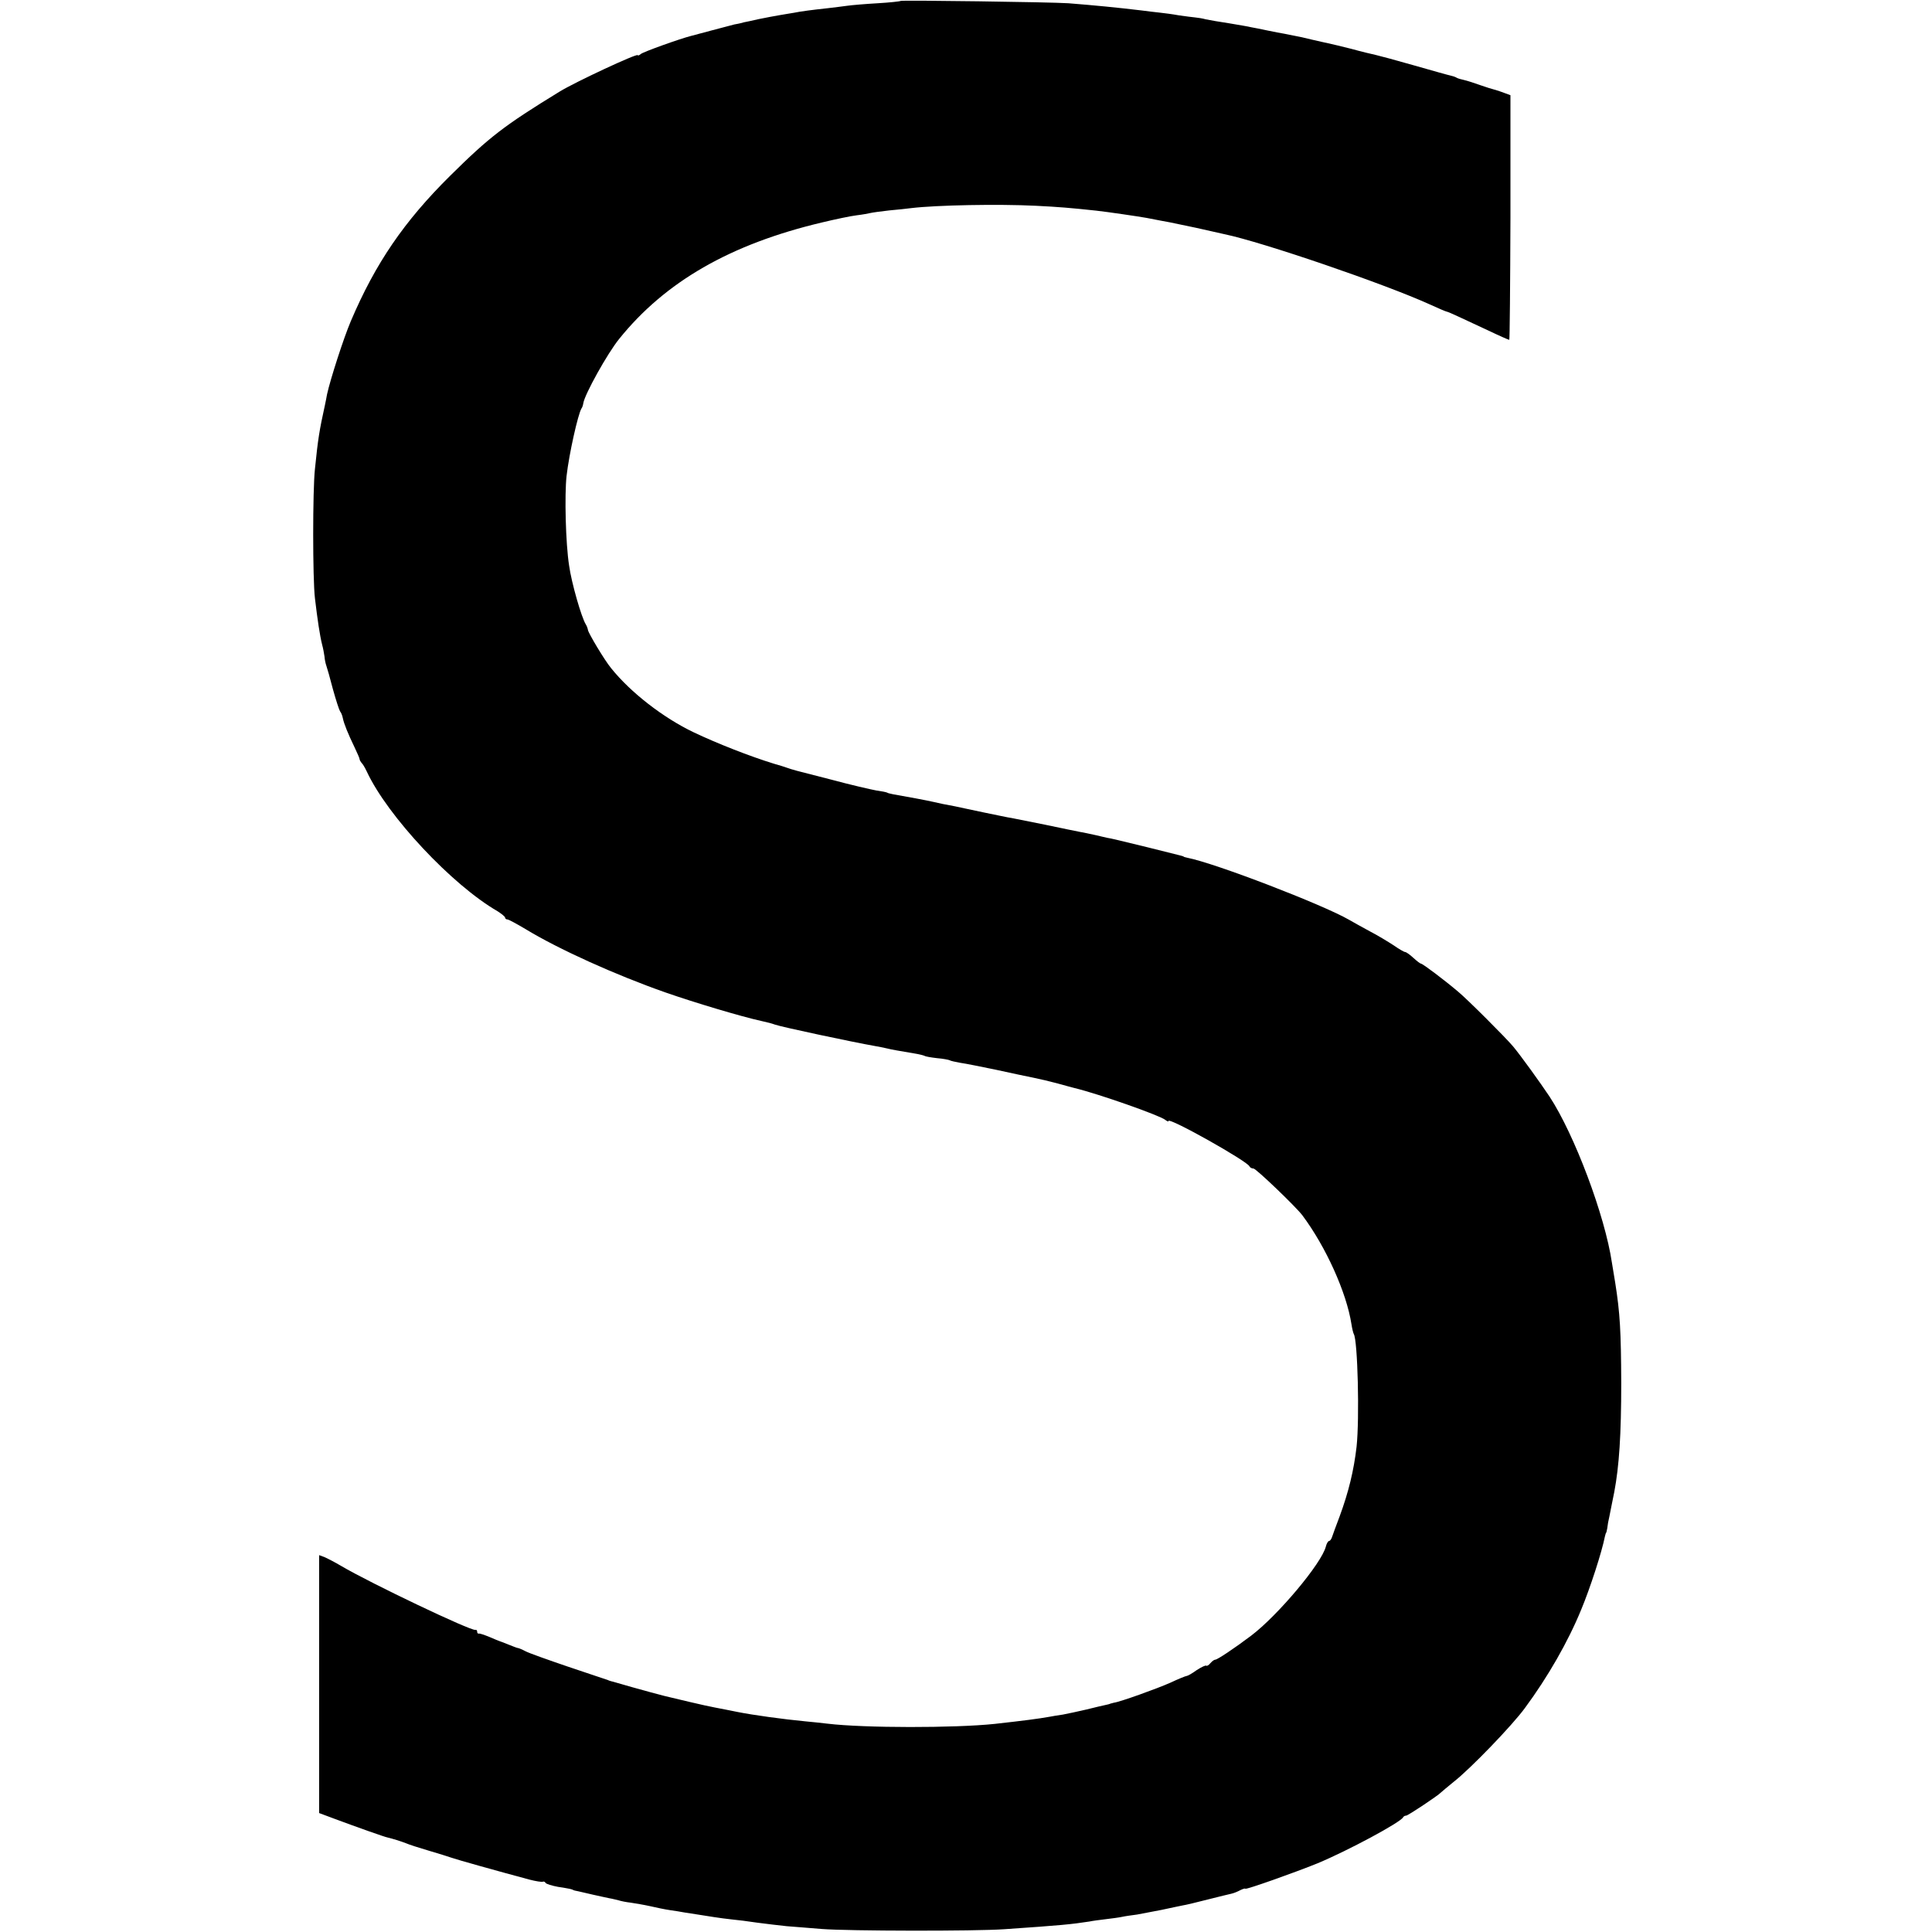 <?xml version="1.0" standalone="no"?>
<!DOCTYPE svg PUBLIC "-//W3C//DTD SVG 20010904//EN"
 "http://www.w3.org/TR/2001/REC-SVG-20010904/DTD/svg10.dtd">
<svg version="1.0" xmlns="http://www.w3.org/2000/svg"
 width="830pt" height="830pt" viewBox="0 0 830 830"
 preserveAspectRatio="xMidYMid meet">
<g transform="translate(0,830) scale(0.1,-0.1)"
fill="#000000" stroke="none">
<path d="M3869 8296 c-2 -2 -47 -7 -99 -10 -52 -3 -112 -8 -132 -11 -20 -3
-56 -7 -80 -10 -65 -7 -120 -14 -148 -20 -14 -2 -41 -7 -60 -10 -19 -3 -60
-11 -90 -17 -30 -7 -59 -13 -65 -14 -5 -1 -12 -3 -15 -4 -3 -1 -14 -3 -25 -5
-11 -3 -54 -14 -95 -25 -41 -11 -82 -22 -90 -24 -48 -12 -207 -69 -217 -78 -7
-6 -13 -8 -13 -5 0 10 -270 -116 -335 -156 -240 -147 -302 -195 -471 -362
-198 -196 -321 -376 -427 -625 -31 -73 -88 -250 -102 -314 -2 -12 -6 -32 -9
-46 -24 -109 -30 -146 -43 -275 -10 -91 -10 -471 0 -555 11 -93 21 -160 31
-200 4 -14 8 -36 10 -50 1 -14 5 -32 8 -40 3 -8 16 -53 28 -100 13 -47 27 -90
31 -96 5 -6 10 -19 12 -30 5 -24 22 -66 50 -124 12 -25 22 -48 22 -52 0 -3 4
-10 8 -15 5 -4 15 -21 23 -38 89 -191 366 -487 562 -600 17 -11 32 -23 32 -27
0 -4 4 -8 10 -8 5 0 40 -19 77 -41 141 -86 386 -197 603 -273 123 -43 327
-104 410 -122 35 -8 43 -10 60 -16 28 -10 333 -75 430 -92 14 -2 36 -7 50 -10
24 -6 50 -10 120 -22 19 -3 38 -8 42 -10 4 -3 28 -7 54 -10 26 -2 50 -7 54 -9
4 -3 25 -7 46 -11 22 -3 91 -17 154 -30 63 -14 135 -29 160 -34 25 -5 72 -16
105 -25 33 -9 65 -18 70 -19 104 -25 368 -118 391 -137 8 -6 14 -9 14 -5 0 18
340 -173 348 -195 2 -5 10 -9 17 -9 11 0 182 -164 210 -201 101 -135 190 -332
211 -468 3 -20 8 -39 10 -42 17 -28 25 -363 12 -484 -12 -103 -34 -194 -73
-300 -15 -39 -29 -78 -32 -87 -3 -10 -9 -18 -13 -18 -4 0 -11 -11 -14 -24 -18
-72 -206 -296 -321 -383 -73 -55 -145 -103 -154 -103 -5 0 -14 -7 -21 -15 -7
-9 -15 -13 -18 -11 -2 3 -21 -6 -41 -19 -19 -14 -39 -25 -43 -25 -4 0 -36 -13
-70 -29 -56 -25 -217 -83 -243 -86 -5 -1 -12 -3 -15 -4 -3 -2 -13 -4 -22 -6
-9 -2 -45 -10 -80 -19 -35 -8 -80 -18 -102 -22 -21 -3 -46 -7 -55 -9 -50 -9
-113 -17 -238 -31 -172 -18 -559 -18 -718 1 -27 3 -70 8 -95 10 -95 9 -225 27
-290 40 -14 3 -36 7 -50 10 -78 15 -86 16 -265 59 -39 10 -79 21 -140 38 -38
11 -74 21 -80 23 -5 1 -17 4 -25 8 -8 3 -85 28 -170 57 -85 29 -167 58 -182
66 -15 8 -30 14 -33 14 -3 0 -21 7 -41 15 -20 8 -38 15 -39 15 -1 0 -20 8 -41
17 -22 9 -42 16 -46 15 -5 -1 -8 2 -8 8 0 6 -3 9 -8 8 -17 -6 -448 199 -577
275 -27 16 -60 33 -72 38 l-22 8 0 -554 0 -554 67 -25 c94 -35 215 -78 227
-80 18 -4 60 -17 80 -25 11 -5 54 -19 95 -31 41 -12 86 -26 100 -31 22 -8 197
-57 335 -94 27 -7 53 -11 57 -9 3 2 9 0 12 -5 3 -5 27 -12 53 -17 51 -8 61
-10 66 -14 1 -1 10 -3 21 -5 10 -2 39 -9 65 -15 25 -6 56 -12 69 -15 13 -2 31
-7 40 -9 9 -3 33 -8 52 -10 19 -3 56 -9 83 -15 26 -6 64 -14 85 -17 20 -3 48
-7 62 -10 14 -2 40 -6 58 -9 17 -3 49 -8 70 -11 20 -3 55 -8 76 -10 22 -2 71
-8 110 -14 39 -5 96 -12 126 -15 30 -2 98 -8 150 -12 114 -9 658 -10 785 -1
248 17 286 21 365 33 14 3 45 7 70 10 25 3 56 7 70 10 13 3 42 7 65 10 22 4
69 13 105 20 36 8 76 16 90 19 14 2 63 14 110 26 47 12 93 23 102 25 9 2 26 9
37 15 12 6 21 8 21 6 0 -6 214 70 310 109 130 54 359 177 368 198 2 4 8 7 13
7 8 0 137 86 149 99 3 3 28 24 55 46 73 57 252 243 306 317 99 134 186 286
242 423 38 91 89 248 102 315 2 8 4 15 5 15 1 0 3 9 5 20 1 11 5 34 9 50 6 32
13 64 21 105 21 111 30 246 30 470 -1 220 -5 298 -26 430 -6 36 -12 74 -14 85
-30 203 -161 551 -268 714 -40 60 -125 178 -157 216 -32 38 -196 202 -236 235
-59 50 -152 120 -159 120 -3 0 -18 11 -33 25 -15 14 -31 25 -35 25 -5 0 -27
13 -50 29 -23 15 -69 43 -102 60 -33 18 -73 40 -90 50 -113 65 -575 243 -694
266 -9 2 -16 4 -16 5 0 1 -7 3 -15 5 -8 2 -71 18 -140 35 -111 27 -159 39
-175 41 -2 1 -24 5 -47 11 -24 5 -54 12 -68 14 -14 3 -81 16 -150 31 -69 14
-134 27 -145 29 -11 1 -65 13 -120 24 -55 12 -110 23 -122 26 -44 8 -68 13
-93 19 -14 3 -47 10 -75 15 -102 18 -118 21 -124 25 -4 2 -24 6 -46 9 -22 4
-110 24 -195 47 -158 40 -164 42 -190 51 -8 3 -33 11 -55 17 -104 32 -244 87
-345 135 -130 62 -271 171 -355 276 -28 34 -96 148 -99 163 -1 7 -5 18 -9 24
-19 30 -62 180 -72 253 -15 95 -20 304 -11 385 11 96 49 265 64 290 4 5 7 16
8 23 6 38 103 213 154 276 198 246 478 407 870 500 58 14 125 28 150 31 25 3
52 8 60 10 8 2 44 7 80 11 36 3 79 8 95 10 109 13 373 18 535 10 100 -5 148
-9 260 -21 46 -5 182 -25 215 -31 52 -10 82 -16 100 -19 11 -2 63 -13 115 -24
52 -12 106 -24 120 -27 164 -34 687 -213 883 -302 37 -17 70 -31 73 -31 2 0
24 -9 47 -20 23 -11 81 -38 129 -60 48 -23 89 -41 92 -41 2 0 4 236 5 525 l0
526 -27 10 c-15 6 -34 12 -42 14 -8 2 -35 10 -60 19 -25 9 -56 19 -69 22 -14
3 -28 7 -33 10 -4 3 -16 7 -25 9 -10 2 -81 22 -158 44 -77 22 -151 42 -165 45
-14 3 -61 14 -104 26 -44 11 -89 22 -100 24 -12 2 -43 10 -71 16 -27 7 -60 14
-72 16 -13 3 -33 6 -45 9 -13 2 -45 8 -73 14 -27 6 -59 12 -70 14 -11 3 -54
10 -95 17 -41 6 -86 14 -100 17 -14 4 -34 7 -45 8 -11 1 -42 5 -70 9 -27 5
-66 10 -85 12 -19 2 -53 6 -75 9 -108 13 -202 22 -315 31 -72 5 -717 14 -721
10z"/>
</g>
</svg>
